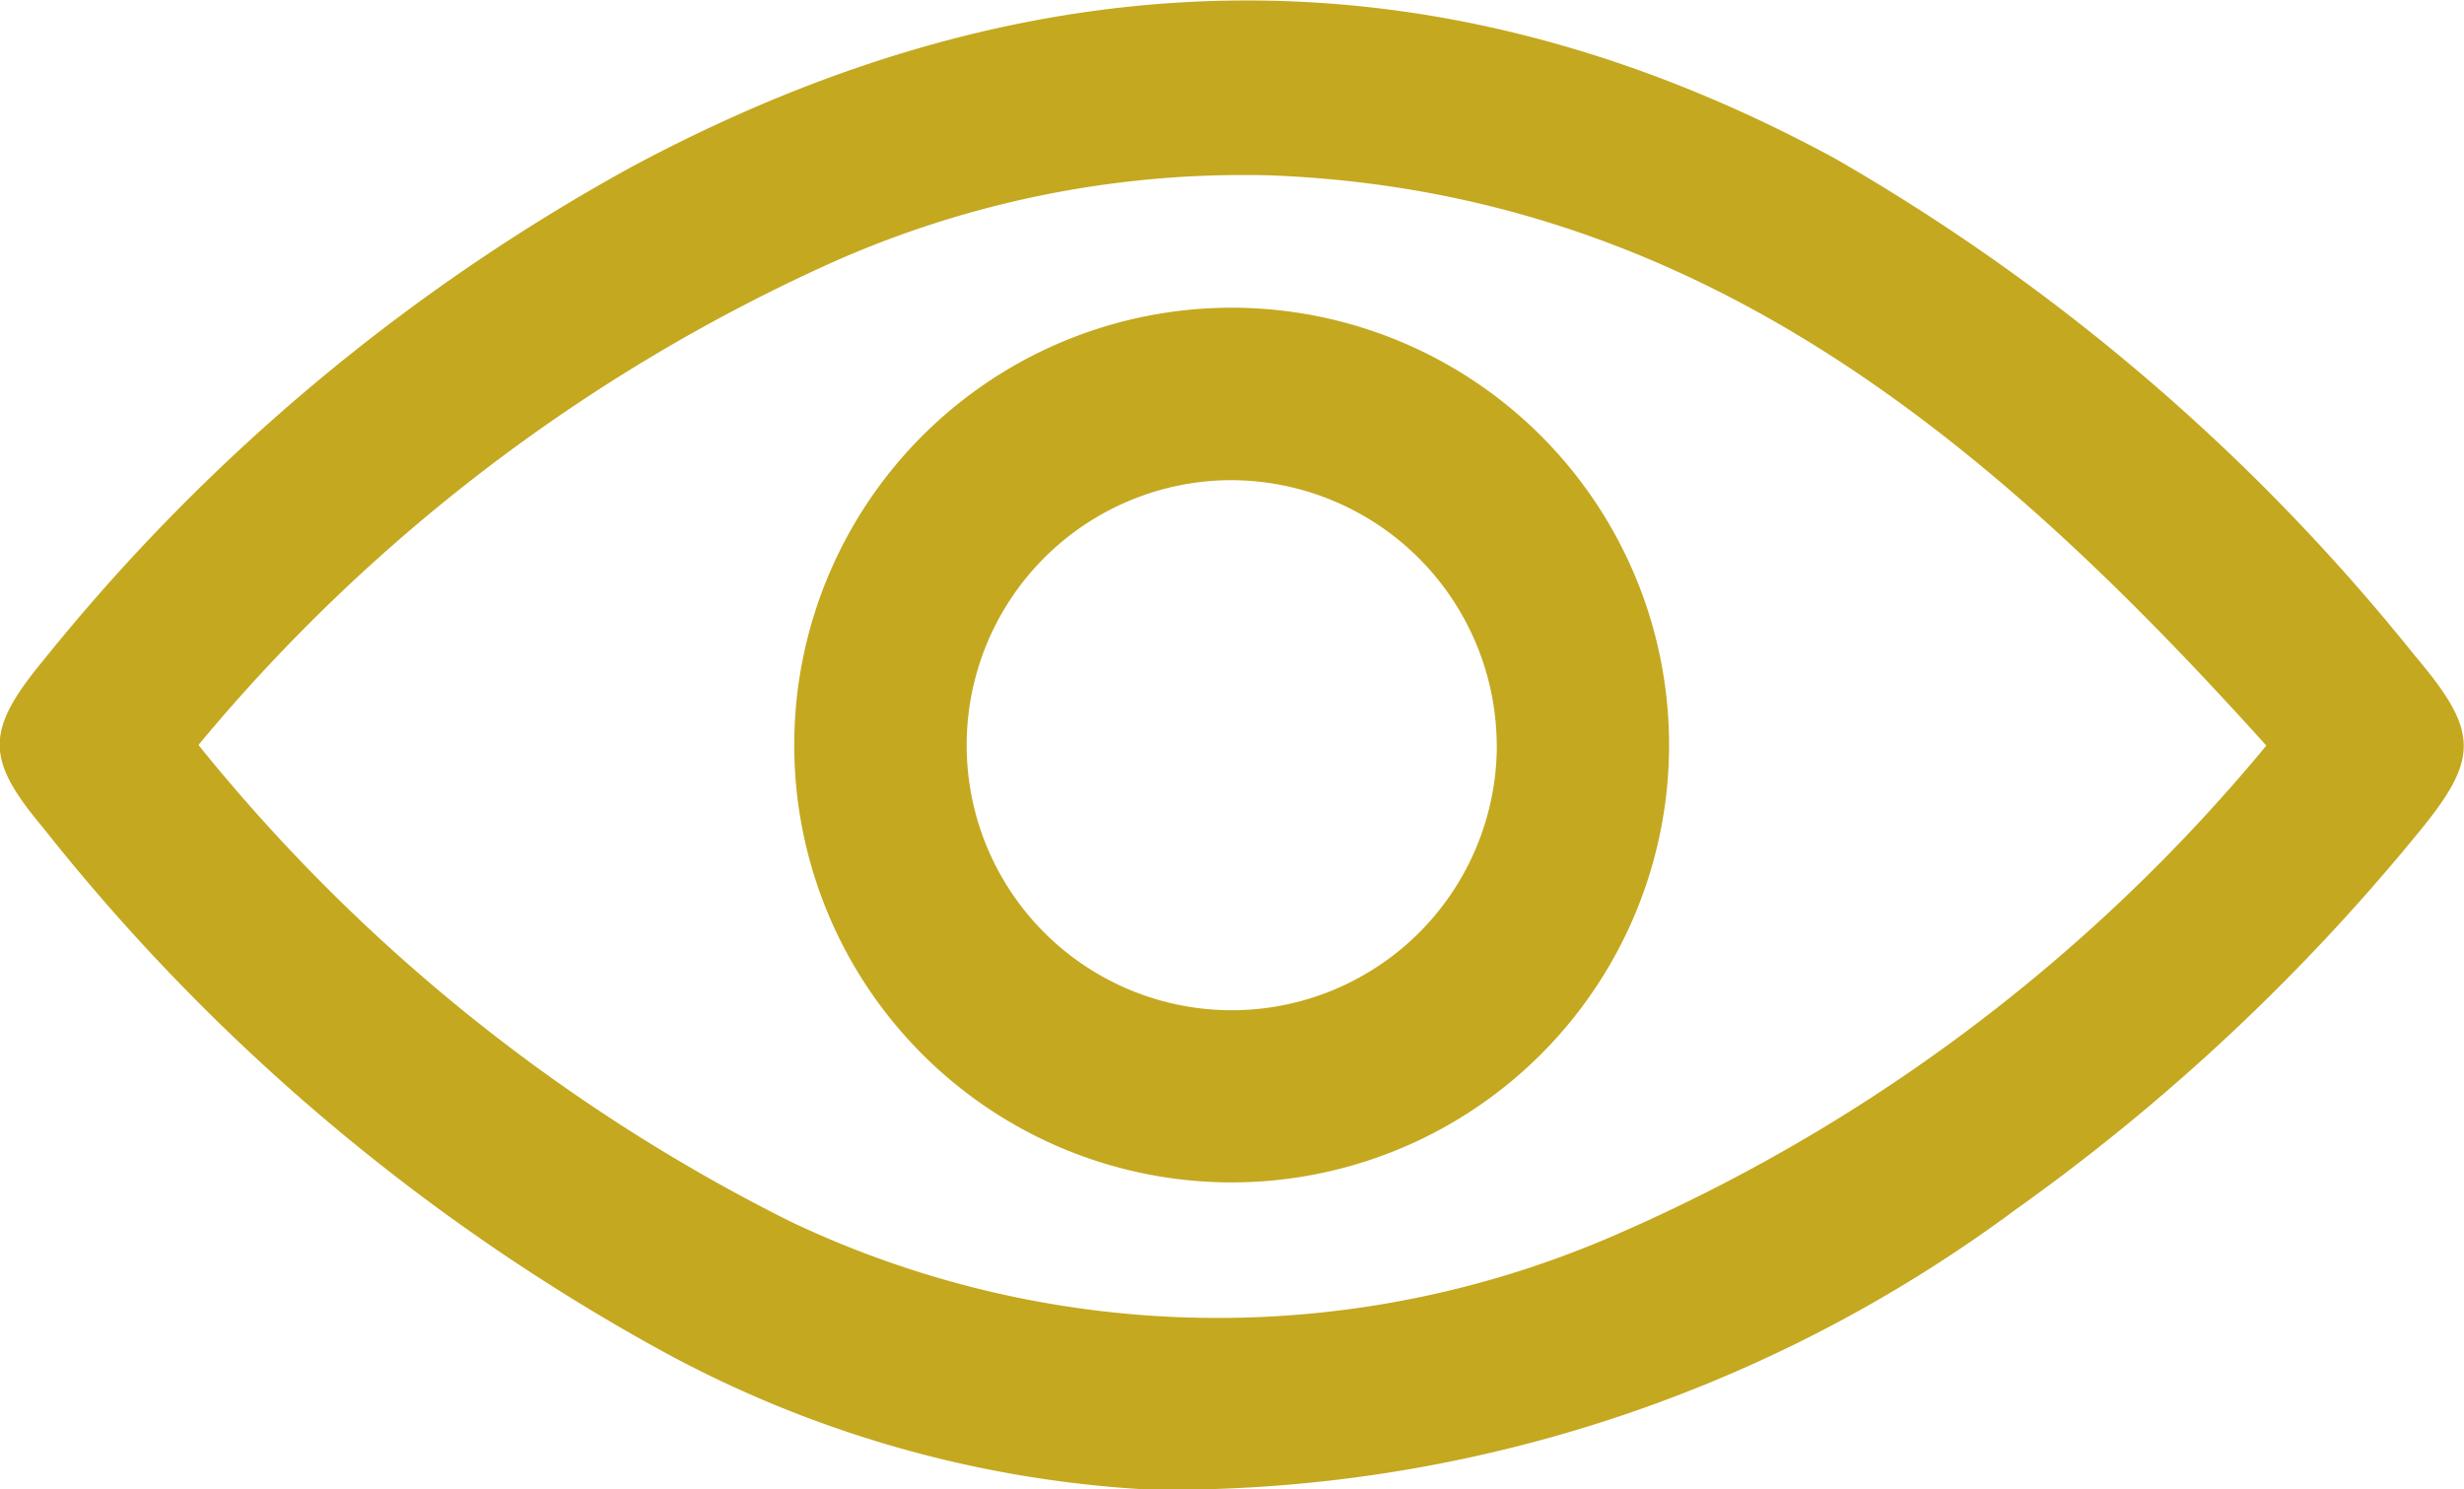 <svg xmlns="http://www.w3.org/2000/svg" width="32.785" height="19.819" viewBox="0 0 32.785 19.819">
  <g id="Groupe_320" data-name="Groupe 320" transform="translate(-1067.311 -1896.876)">
    <g id="Groupe_319" data-name="Groupe 319" transform="translate(1067.311 1896.876)">
      <path id="Tracé_131" data-name="Tracé 131" d="M1082.616,1916.7a18.9,18.9,0,0,0,11.5-3.717,27.51,27.51,0,0,0,5.357-5.007c.834-1.008.828-1.361-.032-2.376a27.332,27.332,0,0,0-7.722-6.619c-5.349-2.9-10.688-2.73-15.995.111a26.246,26.246,0,0,0-7.838,6.574c-.774.937-.769,1.312,0,2.227a27.153,27.153,0,0,0,8.134,6.907A15.231,15.231,0,0,0,1082.616,1916.7Zm-12.667-9.907a23.476,23.476,0,0,1,8.345-6.384,13.442,13.442,0,0,1,5.9-1.2c5.733.212,9.656,3.576,13.272,7.589a23.234,23.234,0,0,1-8.716,6.536,13.234,13.234,0,0,1-10.918-.2A23.7,23.7,0,0,1,1069.95,1906.788Z" transform="translate(-1067.311 -1896.876)" fill="#c4a81f"/>
      <path id="Tracé_132" data-name="Tracé 132" d="M1140.835,1926.7a5.82,5.82,0,1,0-5.835,5.8A5.821,5.821,0,0,0,1140.835,1926.7Zm-2.292-.025a3.527,3.527,0,1,1-3.55-3.52A3.542,3.542,0,0,1,1138.542,1926.673Z" transform="translate(-1118.627 -1916.765)" fill="#c4a81f"/>
    </g>
  </g>
</svg>
